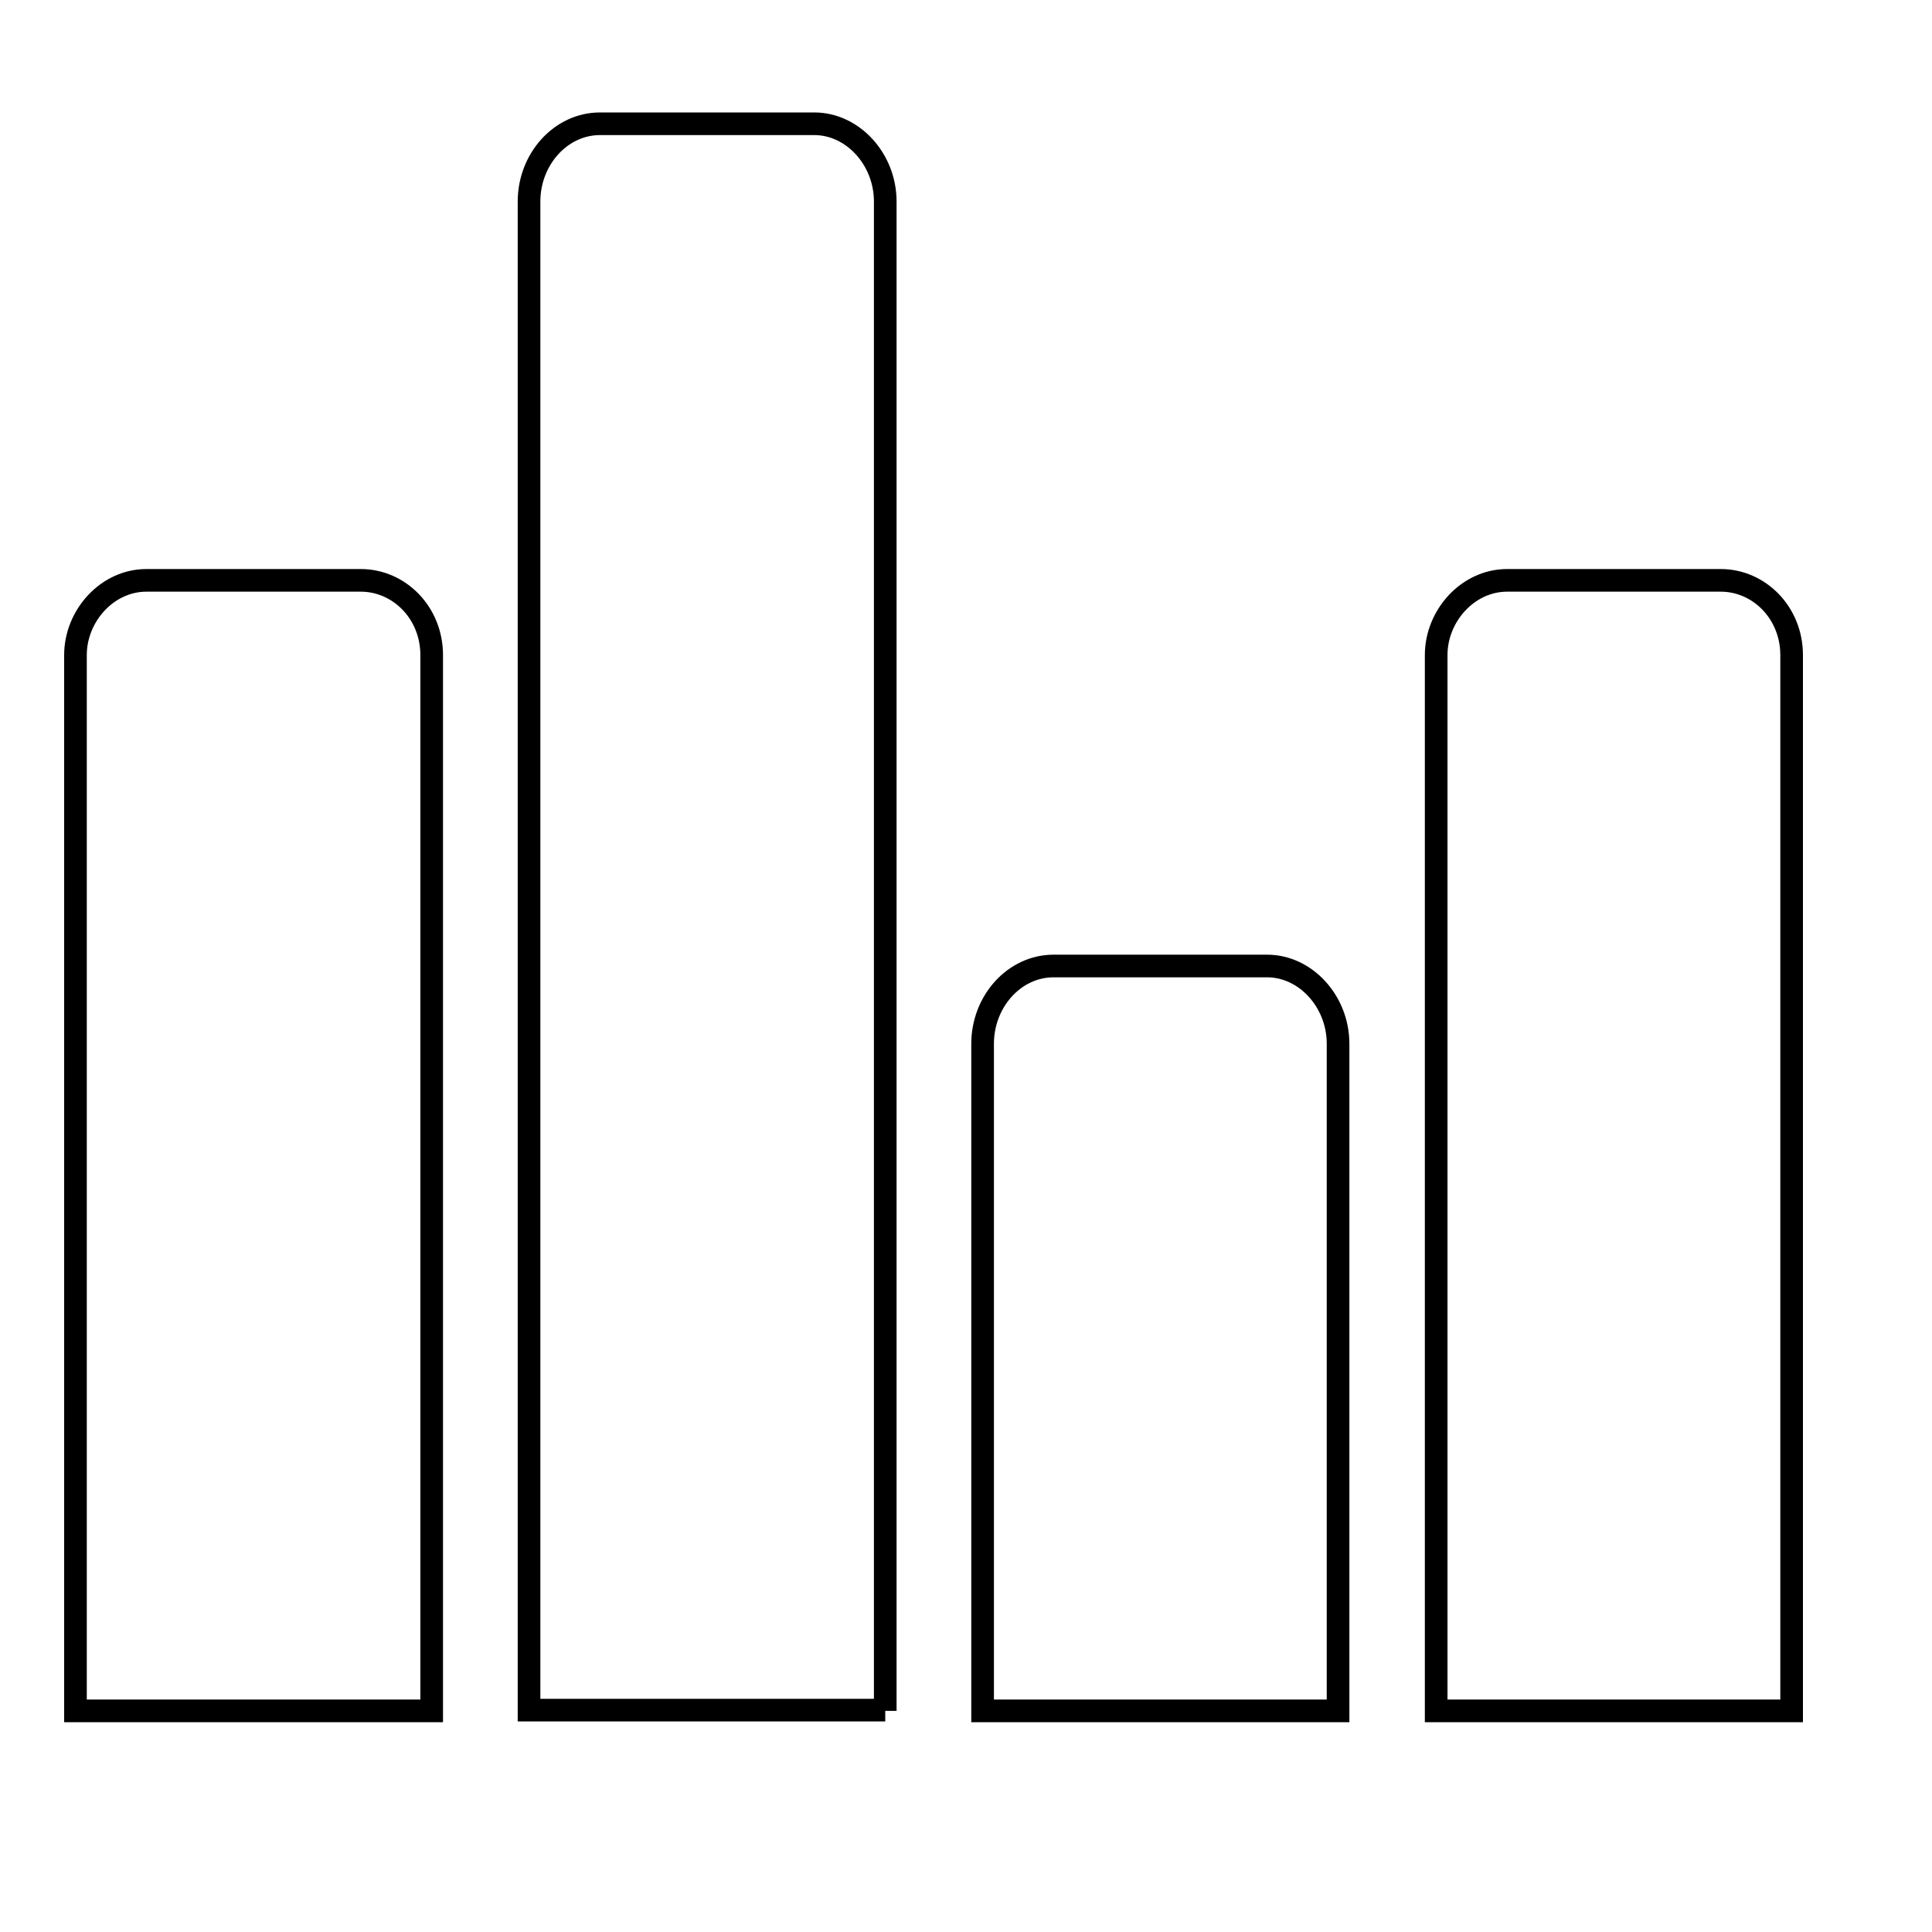 <?xml version="1.0" encoding="utf-8"?>
<!-- Svg Vector Icons : http://www.onlinewebfonts.com/icon -->
<!DOCTYPE svg PUBLIC "-//W3C//DTD SVG 1.1//EN" "http://www.w3.org/Graphics/SVG/1.1/DTD/svg11.dtd">
<svg version="1.1" xmlns="http://www.w3.org/2000/svg" xmlns:xlink="http://www.w3.org/1999/xlink" x="0px" y="0px" viewBox="0 0 256 256" enable-background="new 0 0 256 256" xml:space="preserve">
<g><g><path stroke-width="3" fill-opacity="0" stroke="#000000"  d="M57.2,226.7V86.8c0-5.6-4.3-9.9-9.4-9.9H19.4c-5.2,0-9.4,4.7-9.4,9.9v139.9H57.2L57.2,226.7z"/><path stroke-width="3" fill-opacity="0" stroke="#000000"  d="M117.3,226.7V26.7c0-5.6-4.3-10.3-9.4-10.3H79.5c-5.2,0-9.4,4.7-9.4,10.3v199.9H117.3L117.3,226.7z"/><path stroke-width="3" fill-opacity="0" stroke="#000000"  d="M177.3,226.7v-88.4c0-5.6-4.3-10.3-9.4-10.3h-28.3c-5.2,0-9.4,4.7-9.4,10.3v88.4L177.3,226.7L177.3,226.7z"/><path stroke-width="3" fill-opacity="0" stroke="#000000"  d="M237.4,226.7V86.8c0-5.6-4.3-9.9-9.4-9.9h-28.3c-5.2,0-9.4,4.7-9.4,9.9v139.9H237.4L237.4,226.7z"/><path stroke-width="3" fill-opacity="0" stroke="#000000"  d="M246,239.6"/></g></g>
</svg>
